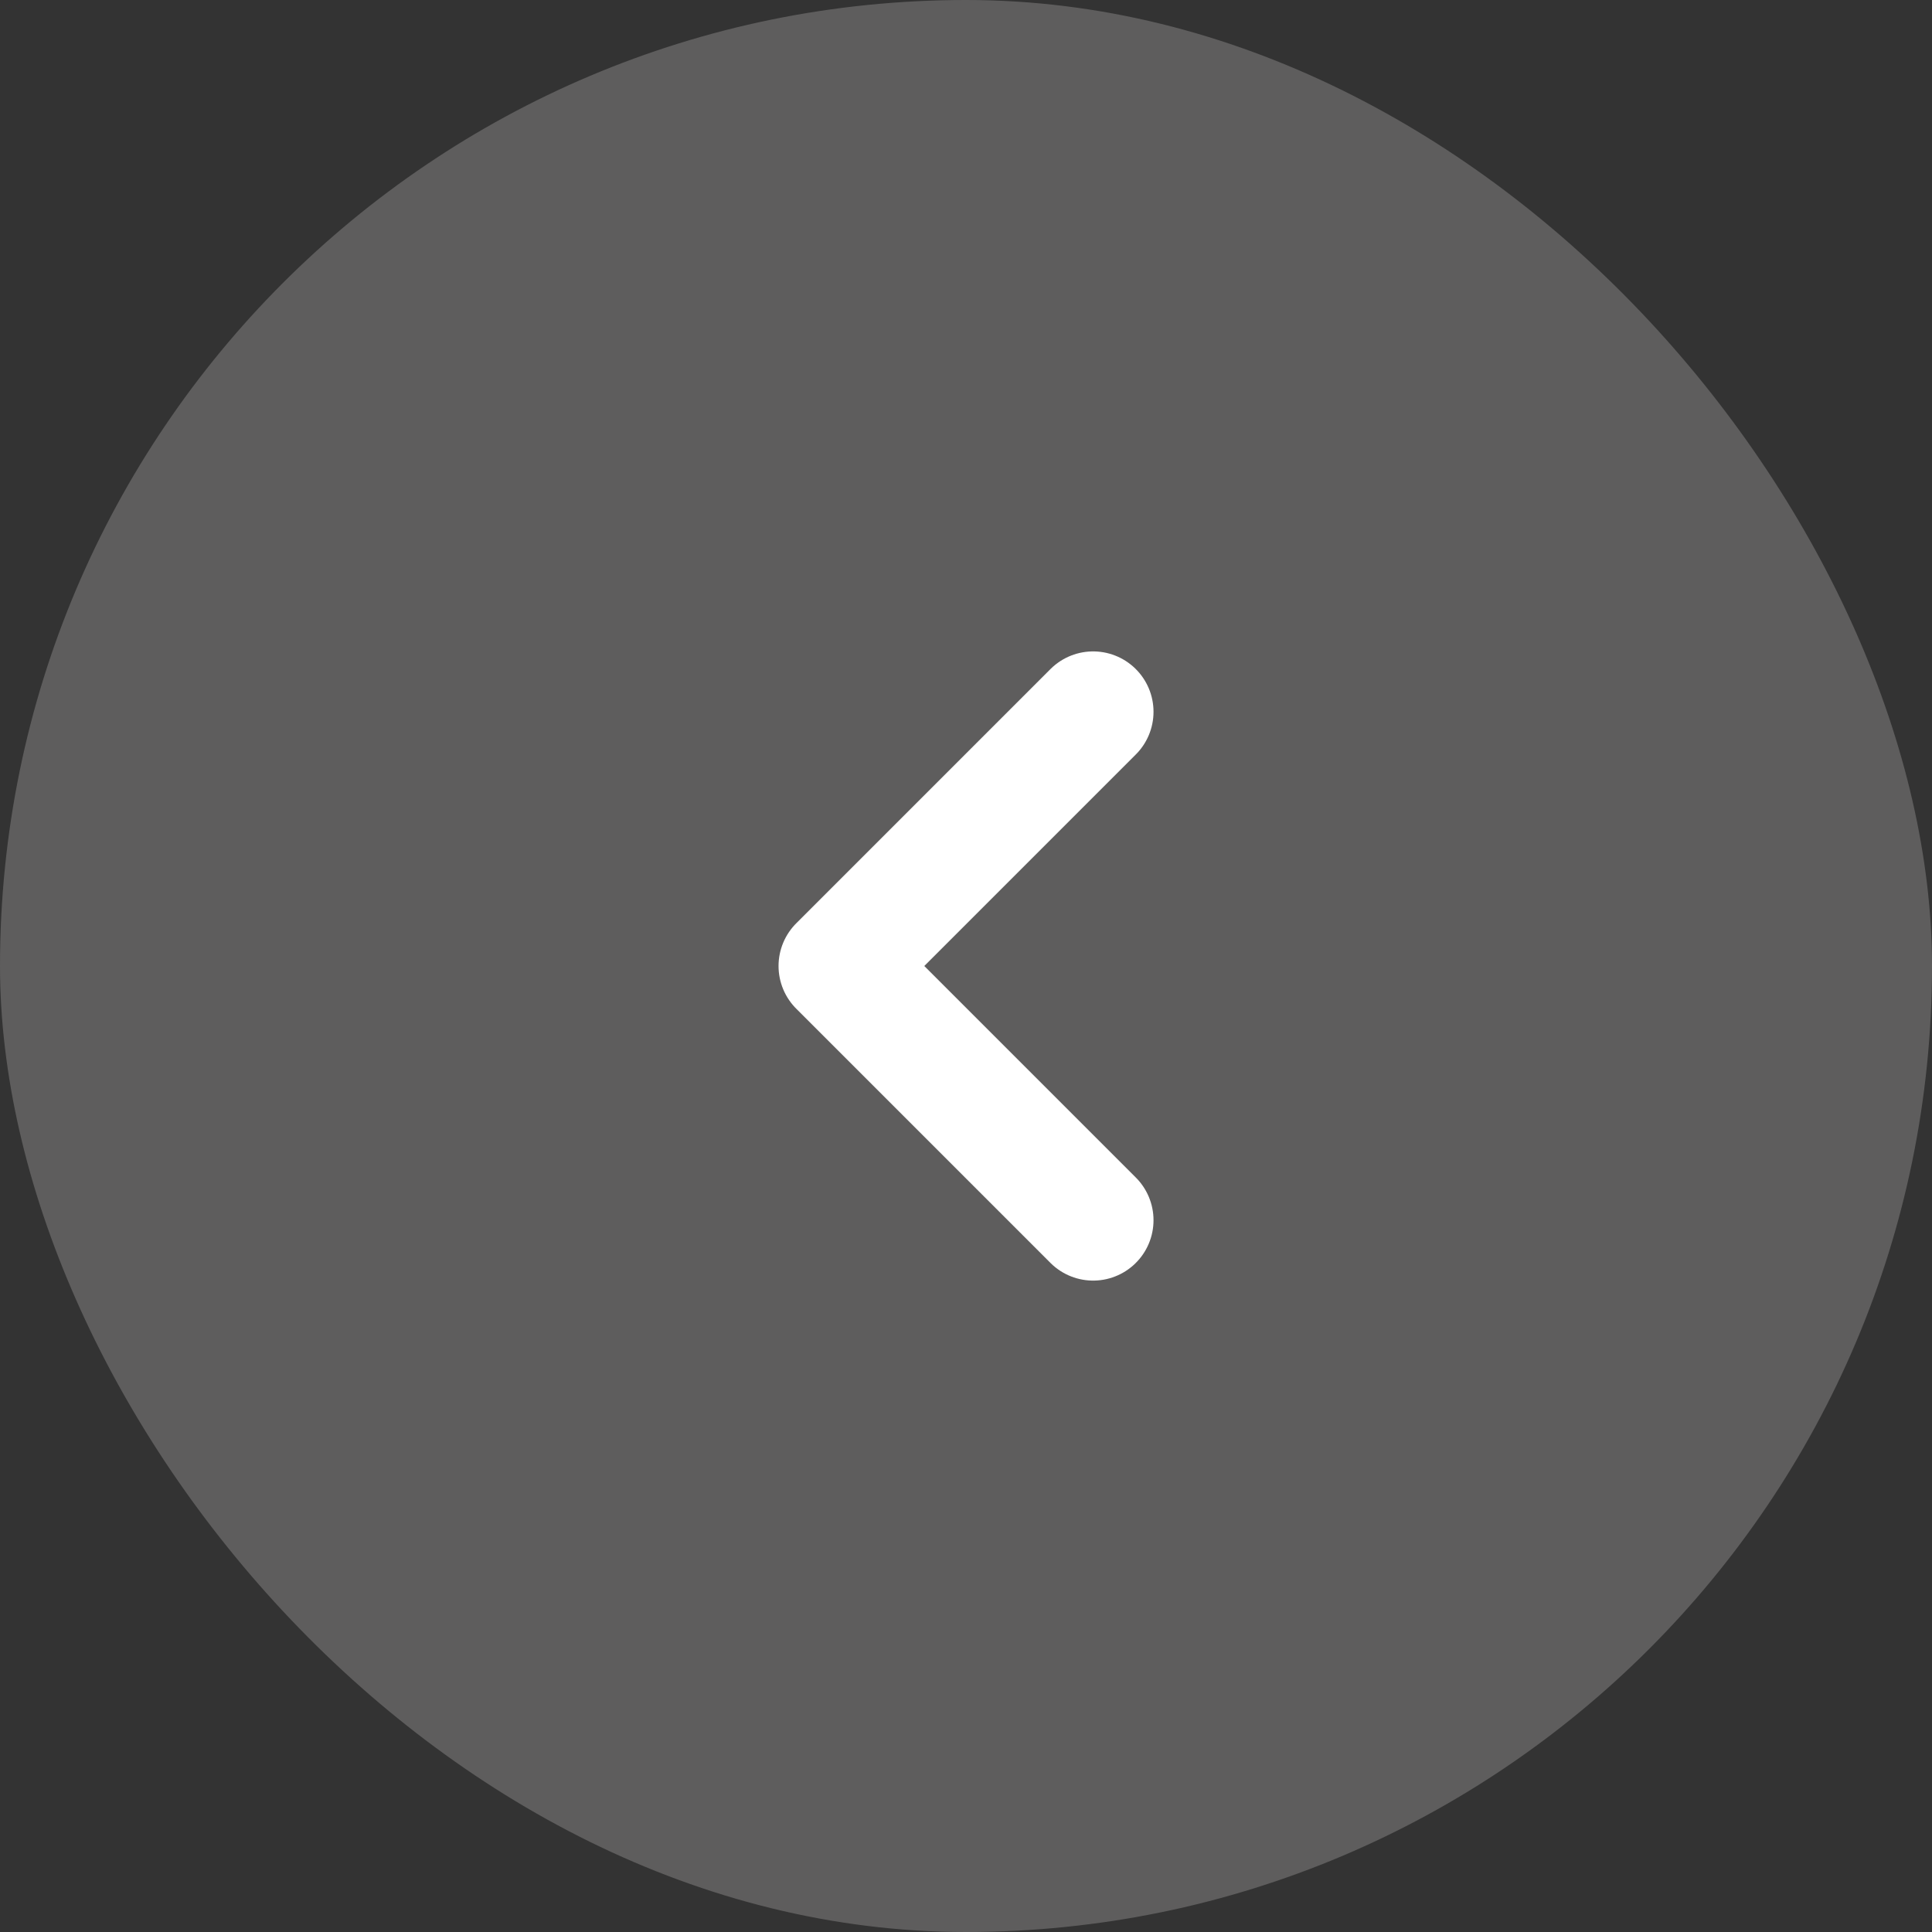 <svg width="36" height="36" viewBox="0 0 36 36" fill="none" xmlns="http://www.w3.org/2000/svg">
<rect x="0" y="0" width="36" height="36" fill="#333333" stroke="none"/>
<rect width="36" height="36" rx="18" fill="#5E5D5D"/>
<path d="M20.369 22.737L15.632 18L20.369 13.263" stroke="white" stroke-width="2.25" stroke-linecap="round" stroke-linejoin="round"/>
</svg>
